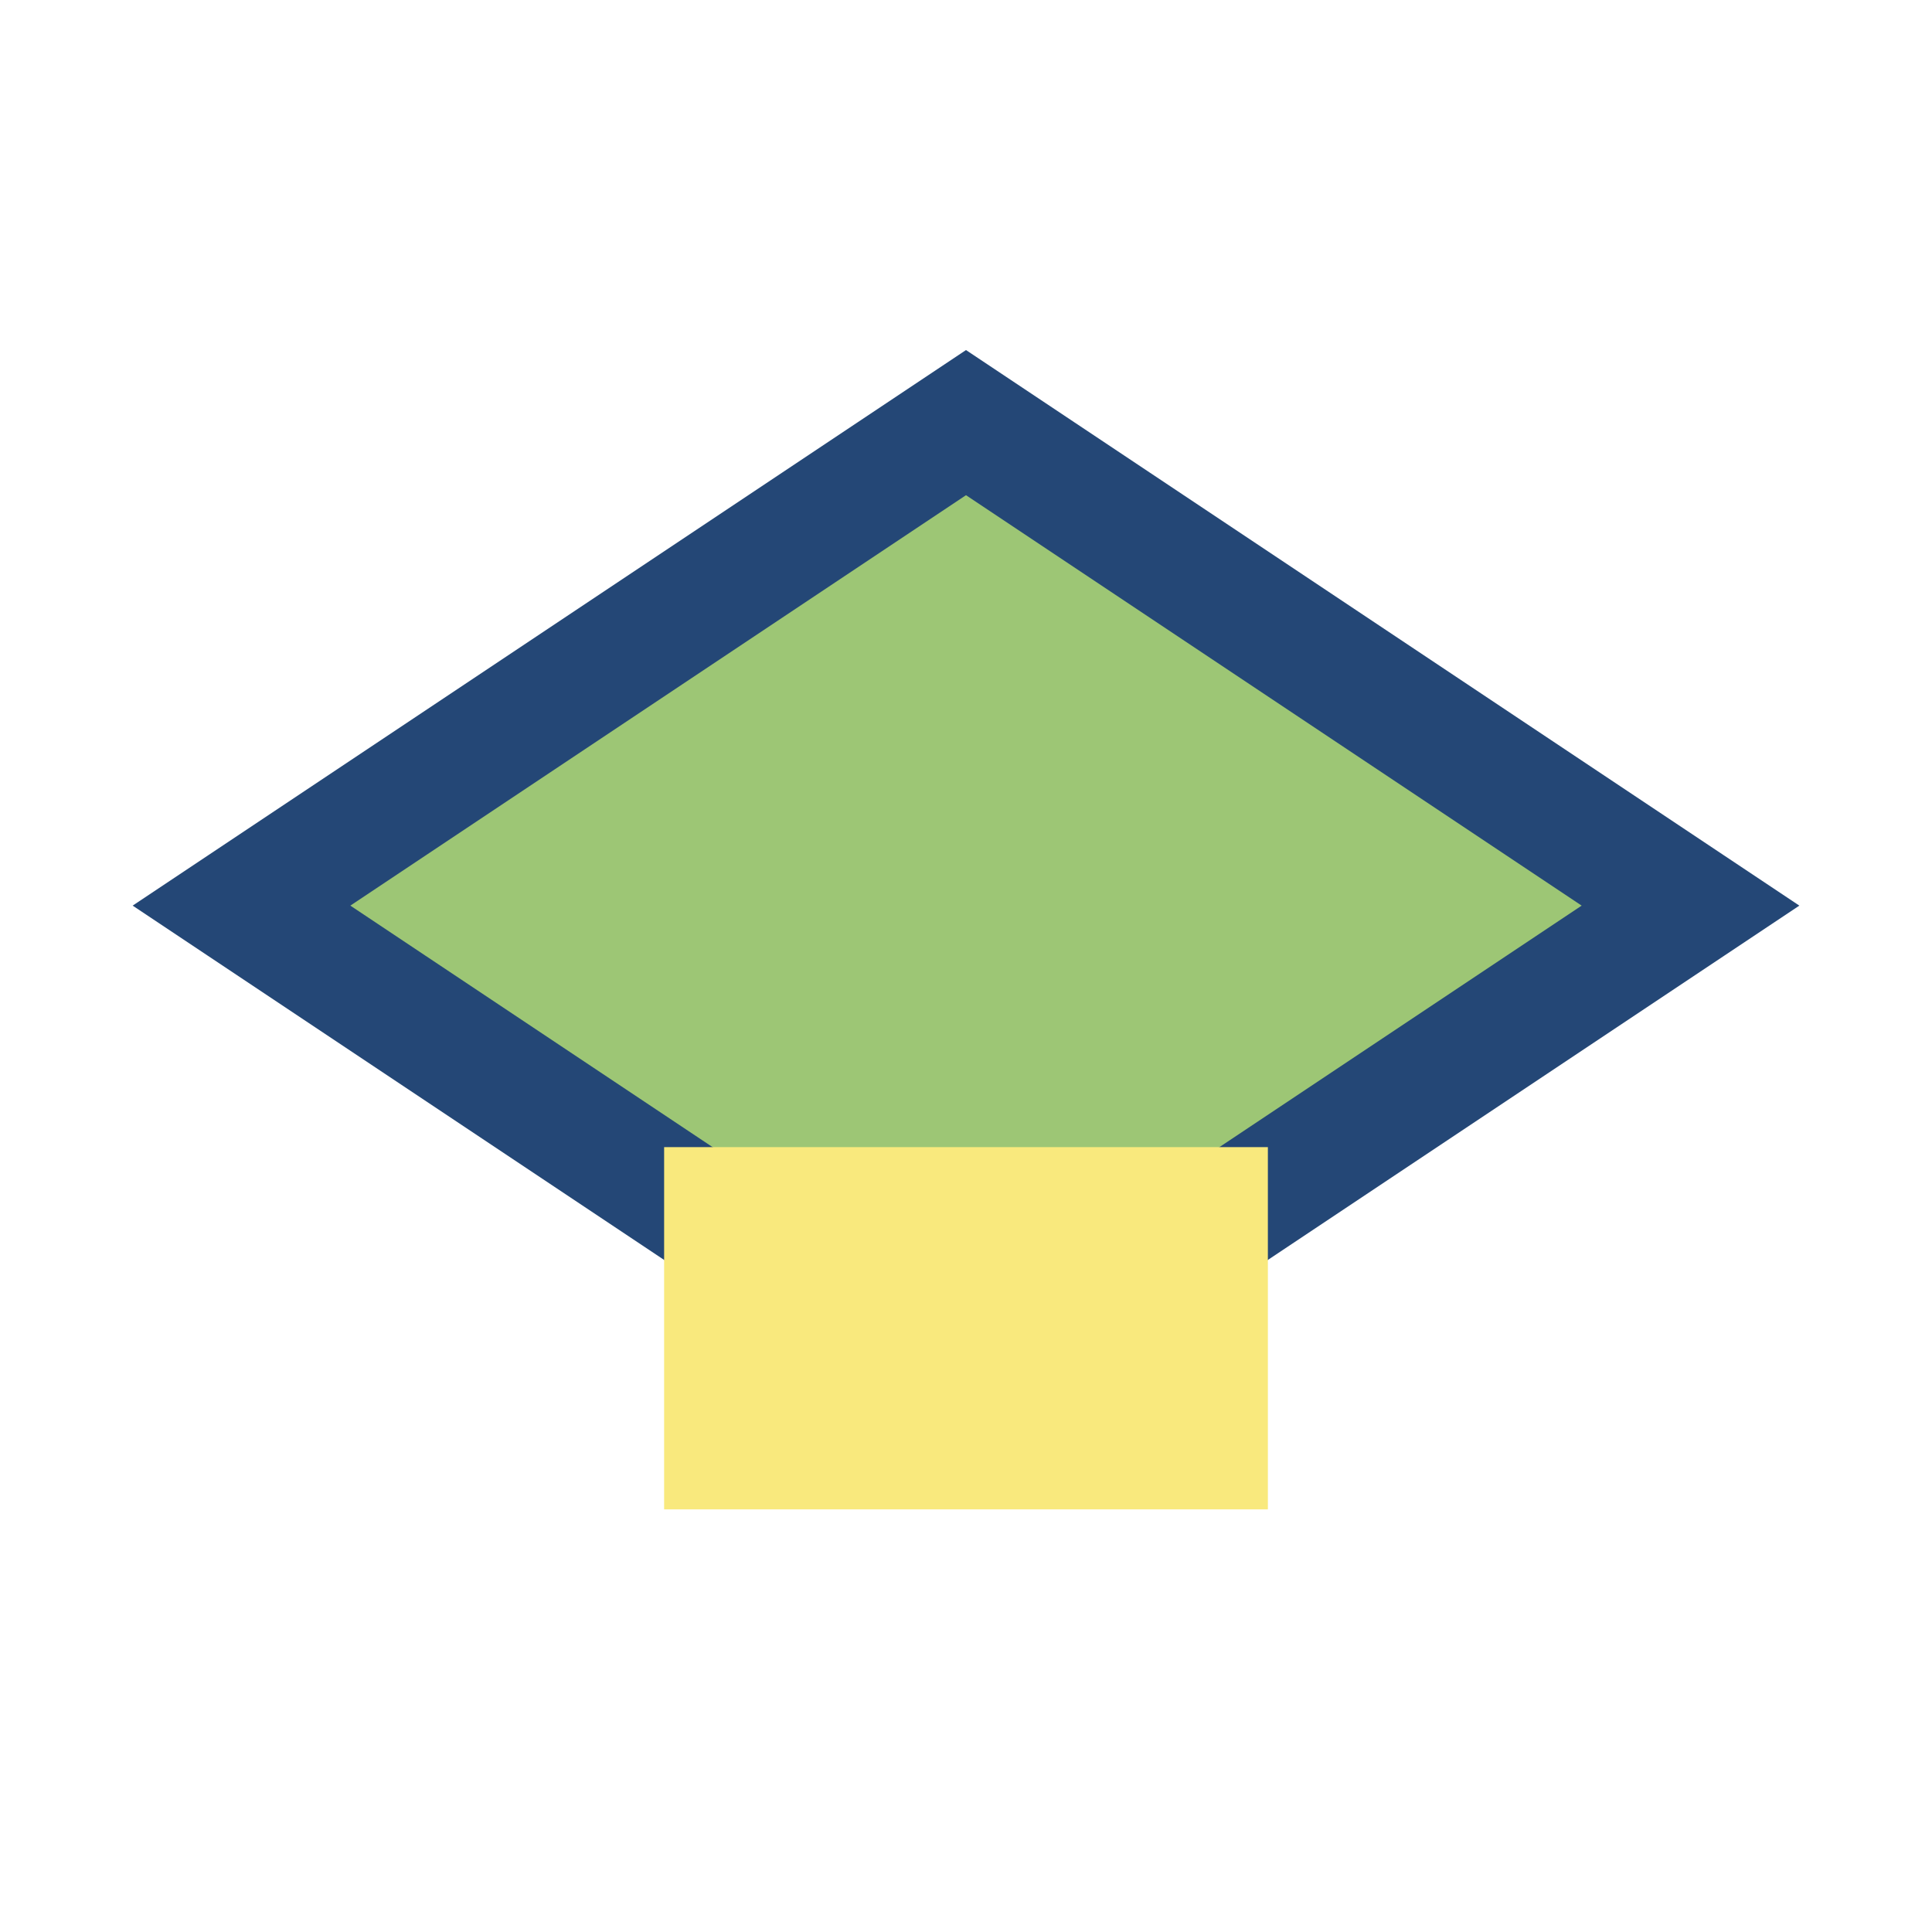 <?xml version="1.0" encoding="UTF-8"?>
<svg xmlns="http://www.w3.org/2000/svg" width="32" height="32" viewBox="0 0 32 32"><polygon points="16,7 28,15 16,23 4,15" fill="#9DC675" stroke="#244776" stroke-width="2"/><rect x="11" y="19" width="10" height="6" fill="#F9E97D"/></svg>